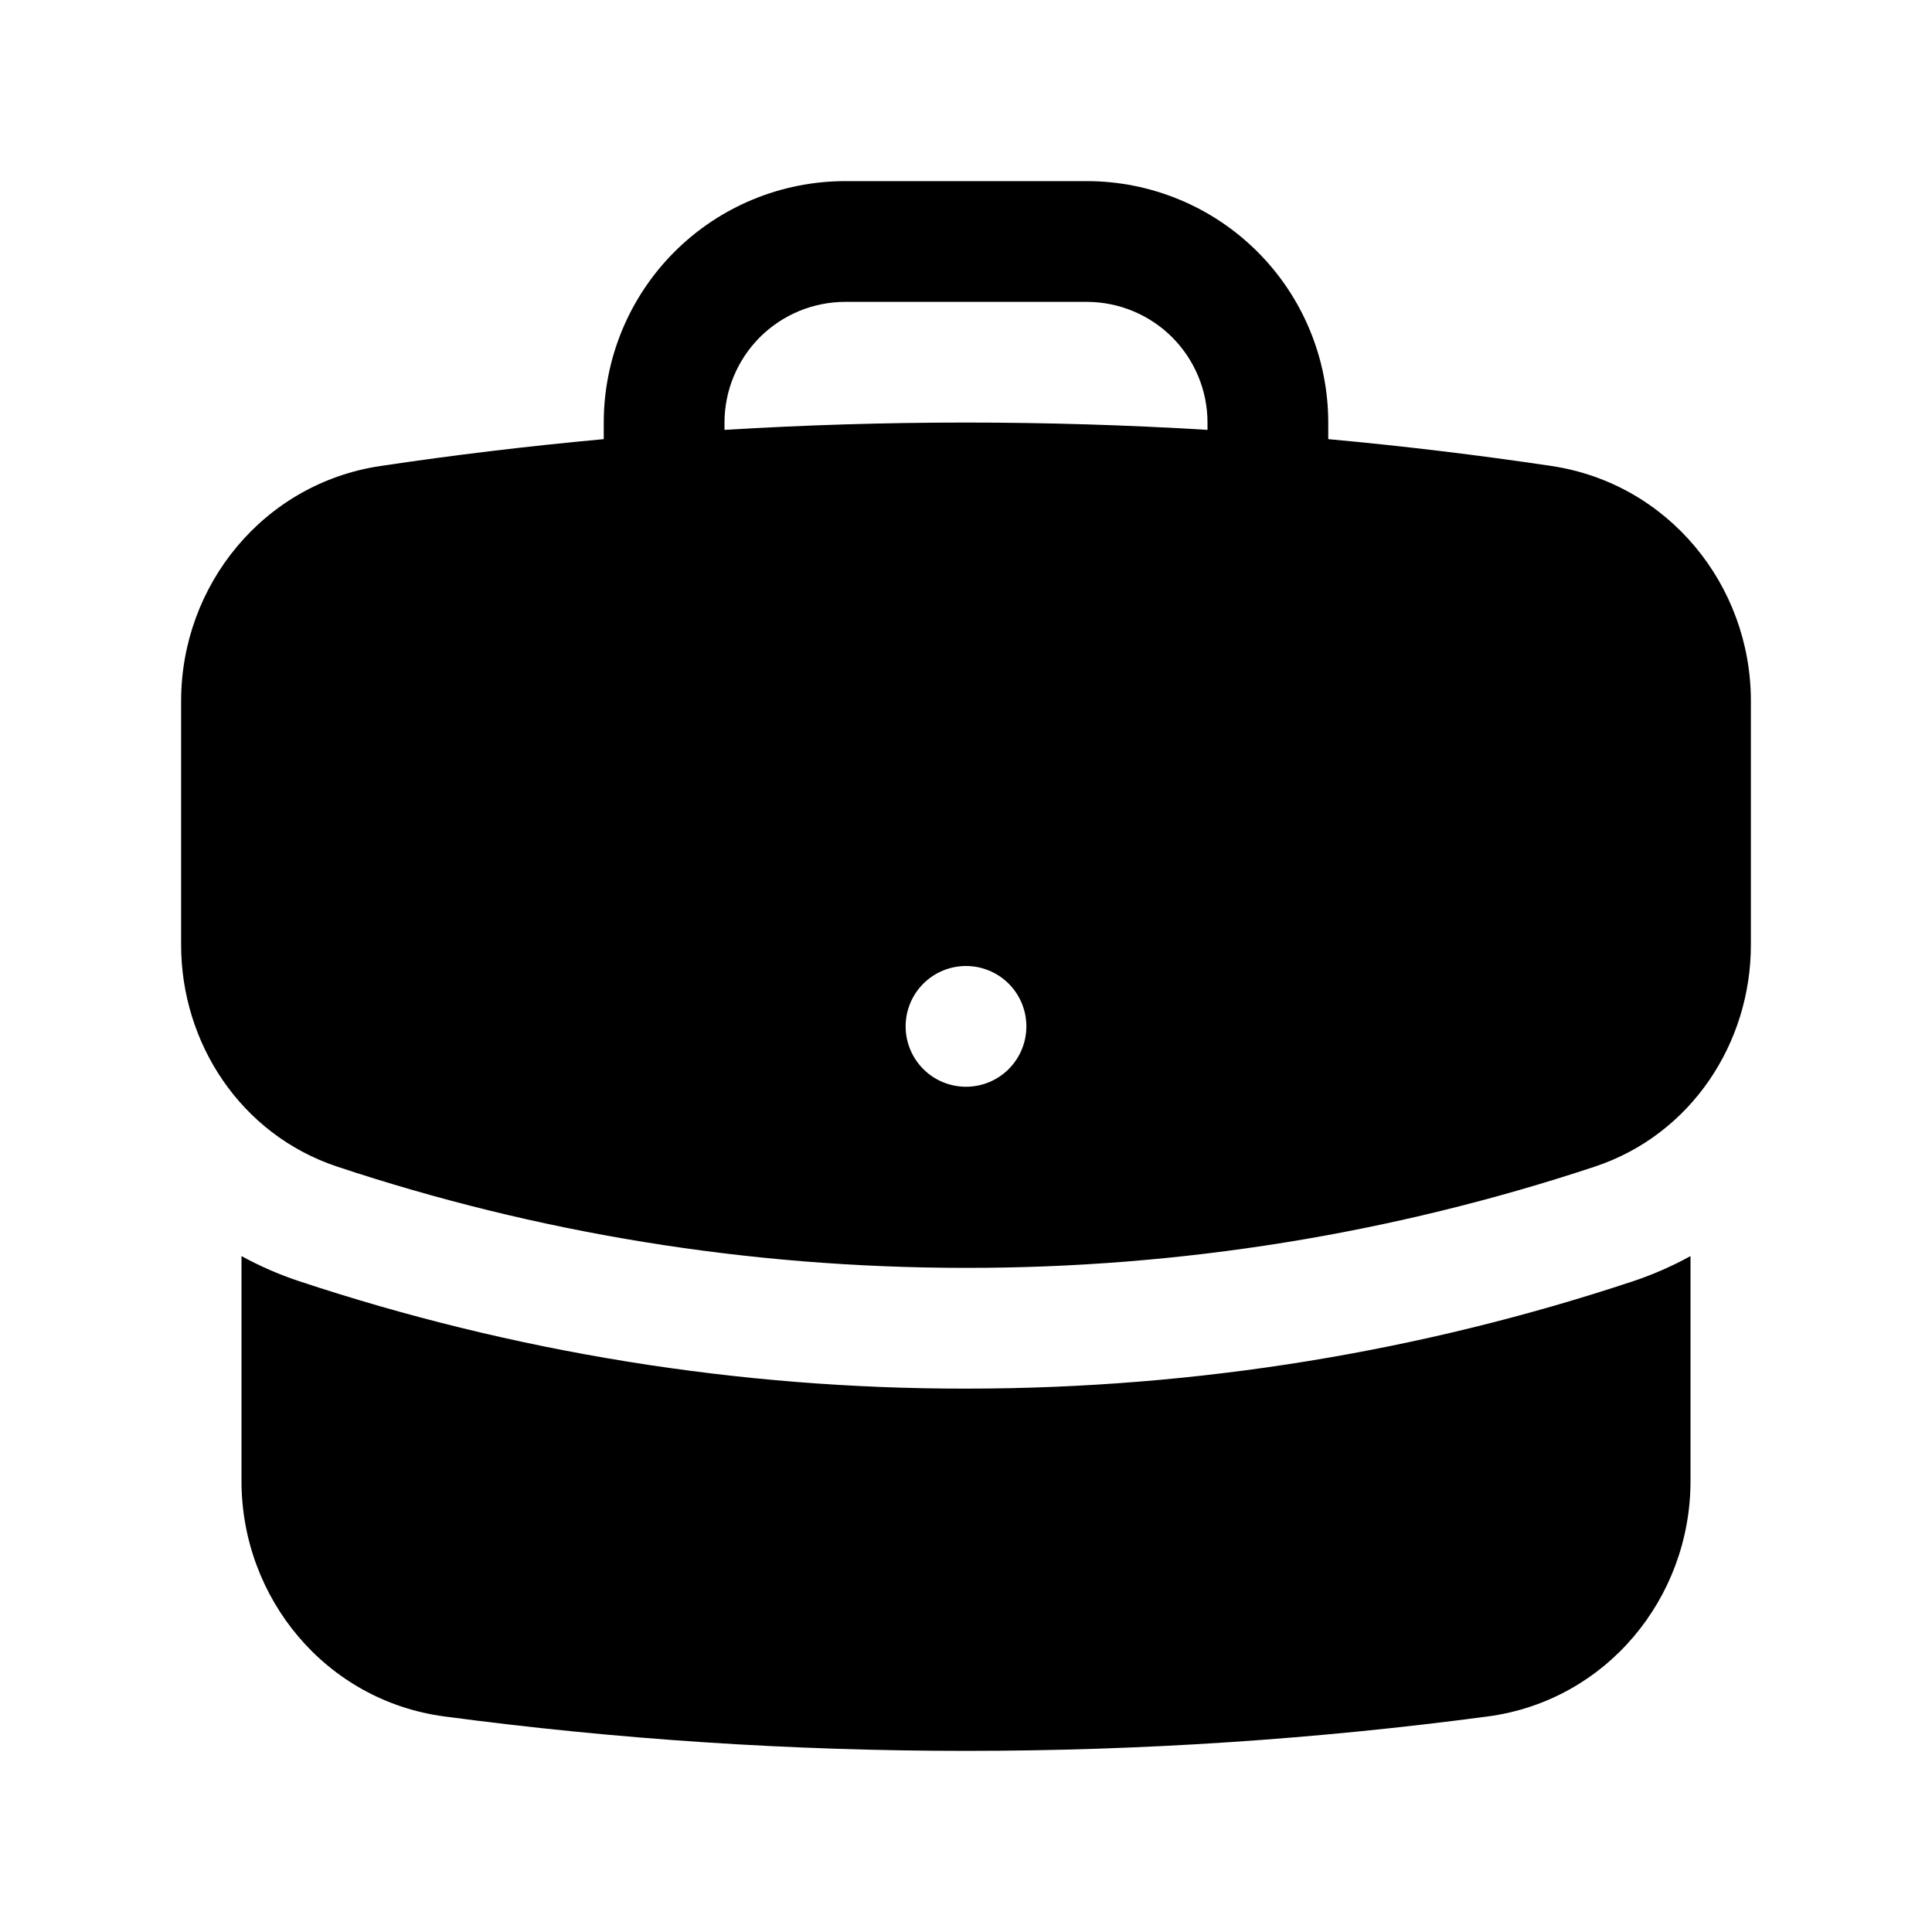 <svg width="20" height="20" viewBox="0 0 20 20" fill="none" xmlns="http://www.w3.org/2000/svg">
<path fill-rule="evenodd" clip-rule="evenodd" d="M6.25 4.375C6.25 3.712 6.513 3.076 6.982 2.607C7.451 2.138 8.087 1.875 8.75 1.875H11.25C11.913 1.875 12.549 2.138 13.018 2.607C13.487 3.076 13.75 3.712 13.75 4.375V4.546C14.527 4.617 15.297 4.71 16.062 4.824C17.273 5.006 18.125 6.06 18.125 7.255V9.783C18.125 10.792 17.513 11.742 16.512 12.076C14.412 12.773 12.213 13.127 10 13.125C7.725 13.125 5.536 12.757 3.488 12.076C2.487 11.742 1.875 10.792 1.875 9.783V7.255C1.875 6.06 2.727 5.005 3.938 4.824C4.706 4.709 5.477 4.617 6.25 4.546V4.375ZM12.5 4.375V4.45C10.835 4.349 9.165 4.349 7.5 4.45V4.375C7.5 4.043 7.632 3.726 7.866 3.491C8.101 3.257 8.418 3.125 8.75 3.125H11.25C11.582 3.125 11.899 3.257 12.134 3.491C12.368 3.726 12.5 4.043 12.5 4.375ZM10 11.25C10.166 11.25 10.325 11.184 10.442 11.067C10.559 10.95 10.625 10.791 10.625 10.625C10.625 10.459 10.559 10.3 10.442 10.183C10.325 10.066 10.166 10 10 10C9.834 10 9.675 10.066 9.558 10.183C9.441 10.3 9.375 10.459 9.375 10.625C9.375 10.791 9.441 10.95 9.558 11.067C9.675 11.184 9.834 11.25 10 11.25Z" fill="#000"/>
<path d="M2.5 15.333V13.003C2.69 13.107 2.889 13.194 3.094 13.262C5.321 14.001 7.653 14.377 10 14.375C12.41 14.375 14.733 13.985 16.906 13.263C17.116 13.193 17.314 13.105 17.5 13.003V15.333C17.5 16.543 16.628 17.607 15.398 17.769C13.631 18.004 11.829 18.125 10 18.125C8.195 18.125 6.392 18.007 4.603 17.769C3.373 17.607 2.5 16.543 2.5 15.333Z" fill="#000"/>
</svg>
